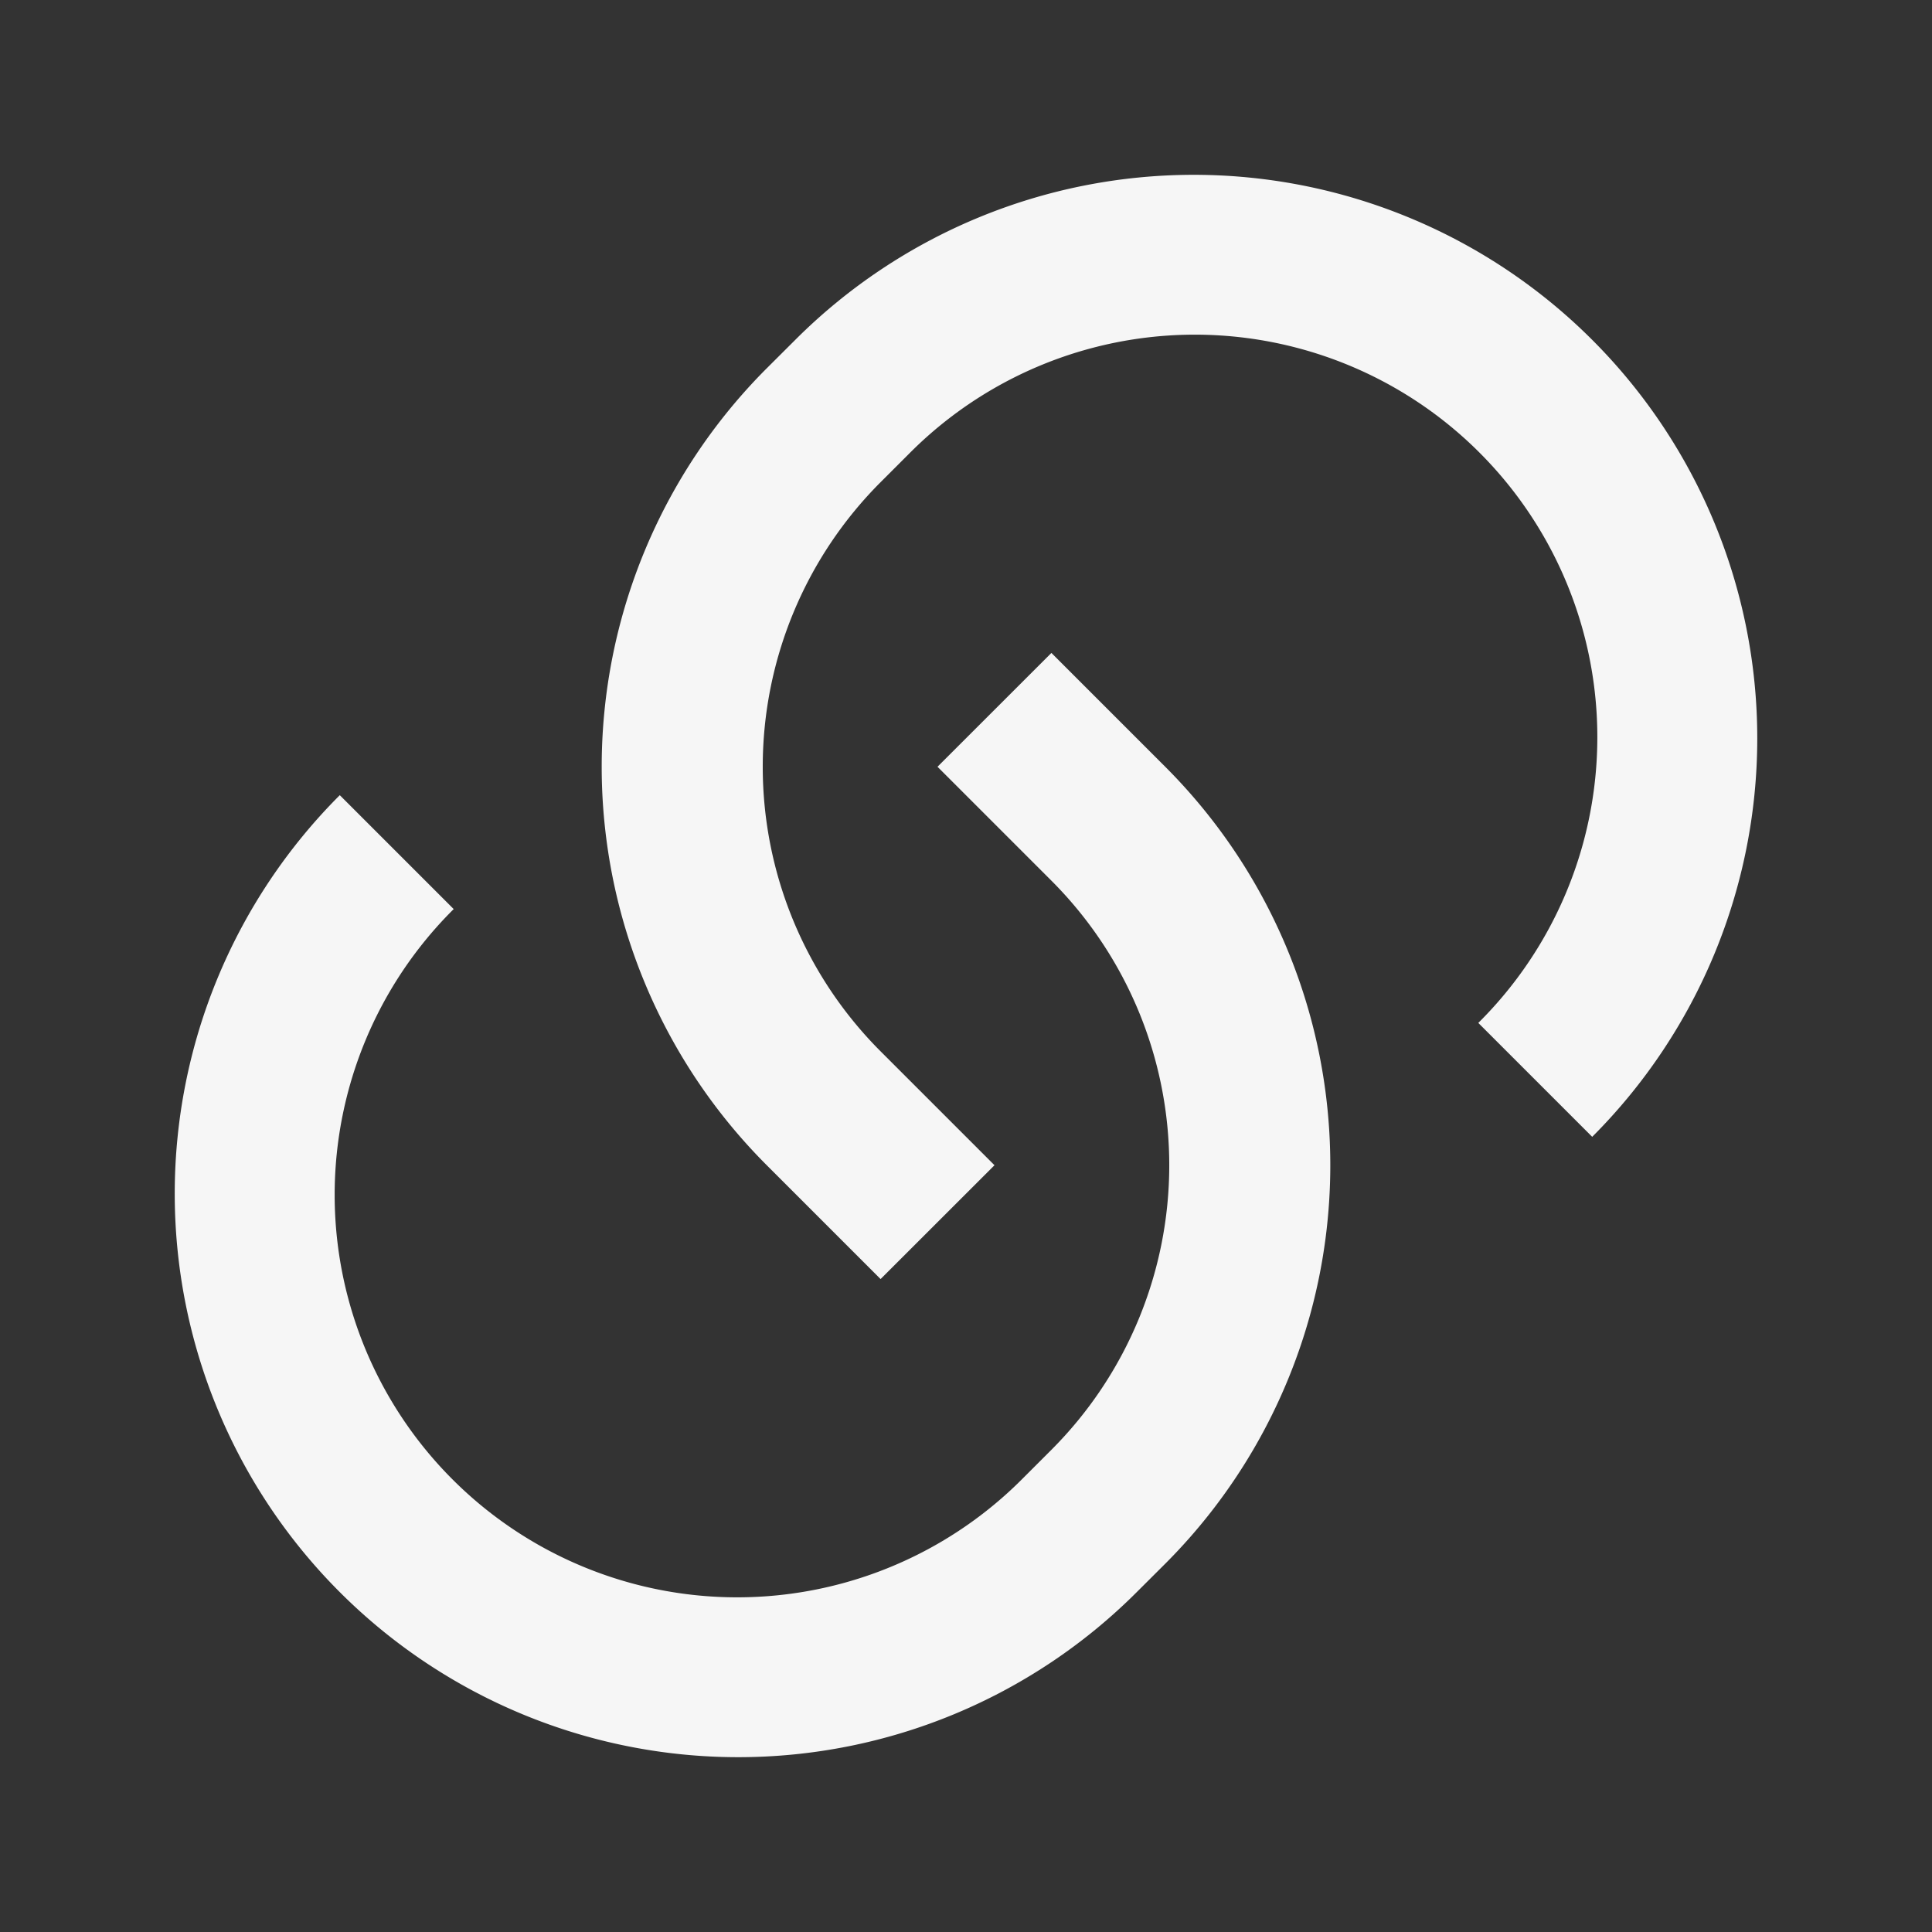 <?xml version="1.0" standalone="no"?><!DOCTYPE svg PUBLIC "-//W3C//DTD SVG 1.1//EN" "http://www.w3.org/Graphics/SVG/1.1/DTD/svg11.dtd"><svg t="1691827709020" class="icon" viewBox="0 0 1024 1024" version="1.1" xmlns="http://www.w3.org/2000/svg" p-id="1497" width="35" height="35" xmlns:xlink="http://www.w3.org/1999/xlink"><rect x="0" y="0" width="1024" height="1024" fill="#333333" stroke="none"/><path d="M557.227 346.027l60.373 60.373a298.667 298.667 0 0 1 0 422.4l-15.104 15.061a298.667 298.667 0 0 1-422.4-422.4l60.373 60.373a213.333 213.333 0 1 0 301.696 301.696l15.104-15.104a213.333 213.333 0 0 0 0-301.653l-60.373-60.373 60.373-60.331z m286.635 256.469l-60.331-60.331a213.333 213.333 0 1 0-301.696-301.696l-15.104 15.104a213.333 213.333 0 0 0 0 301.653l60.373 60.373-60.373 60.331-60.331-60.331a298.667 298.667 0 0 1 0-422.4l15.104-15.061a298.667 298.667 0 0 1 422.4 422.4z" p-id="1498" fill="#f6f6f6"></path></svg>